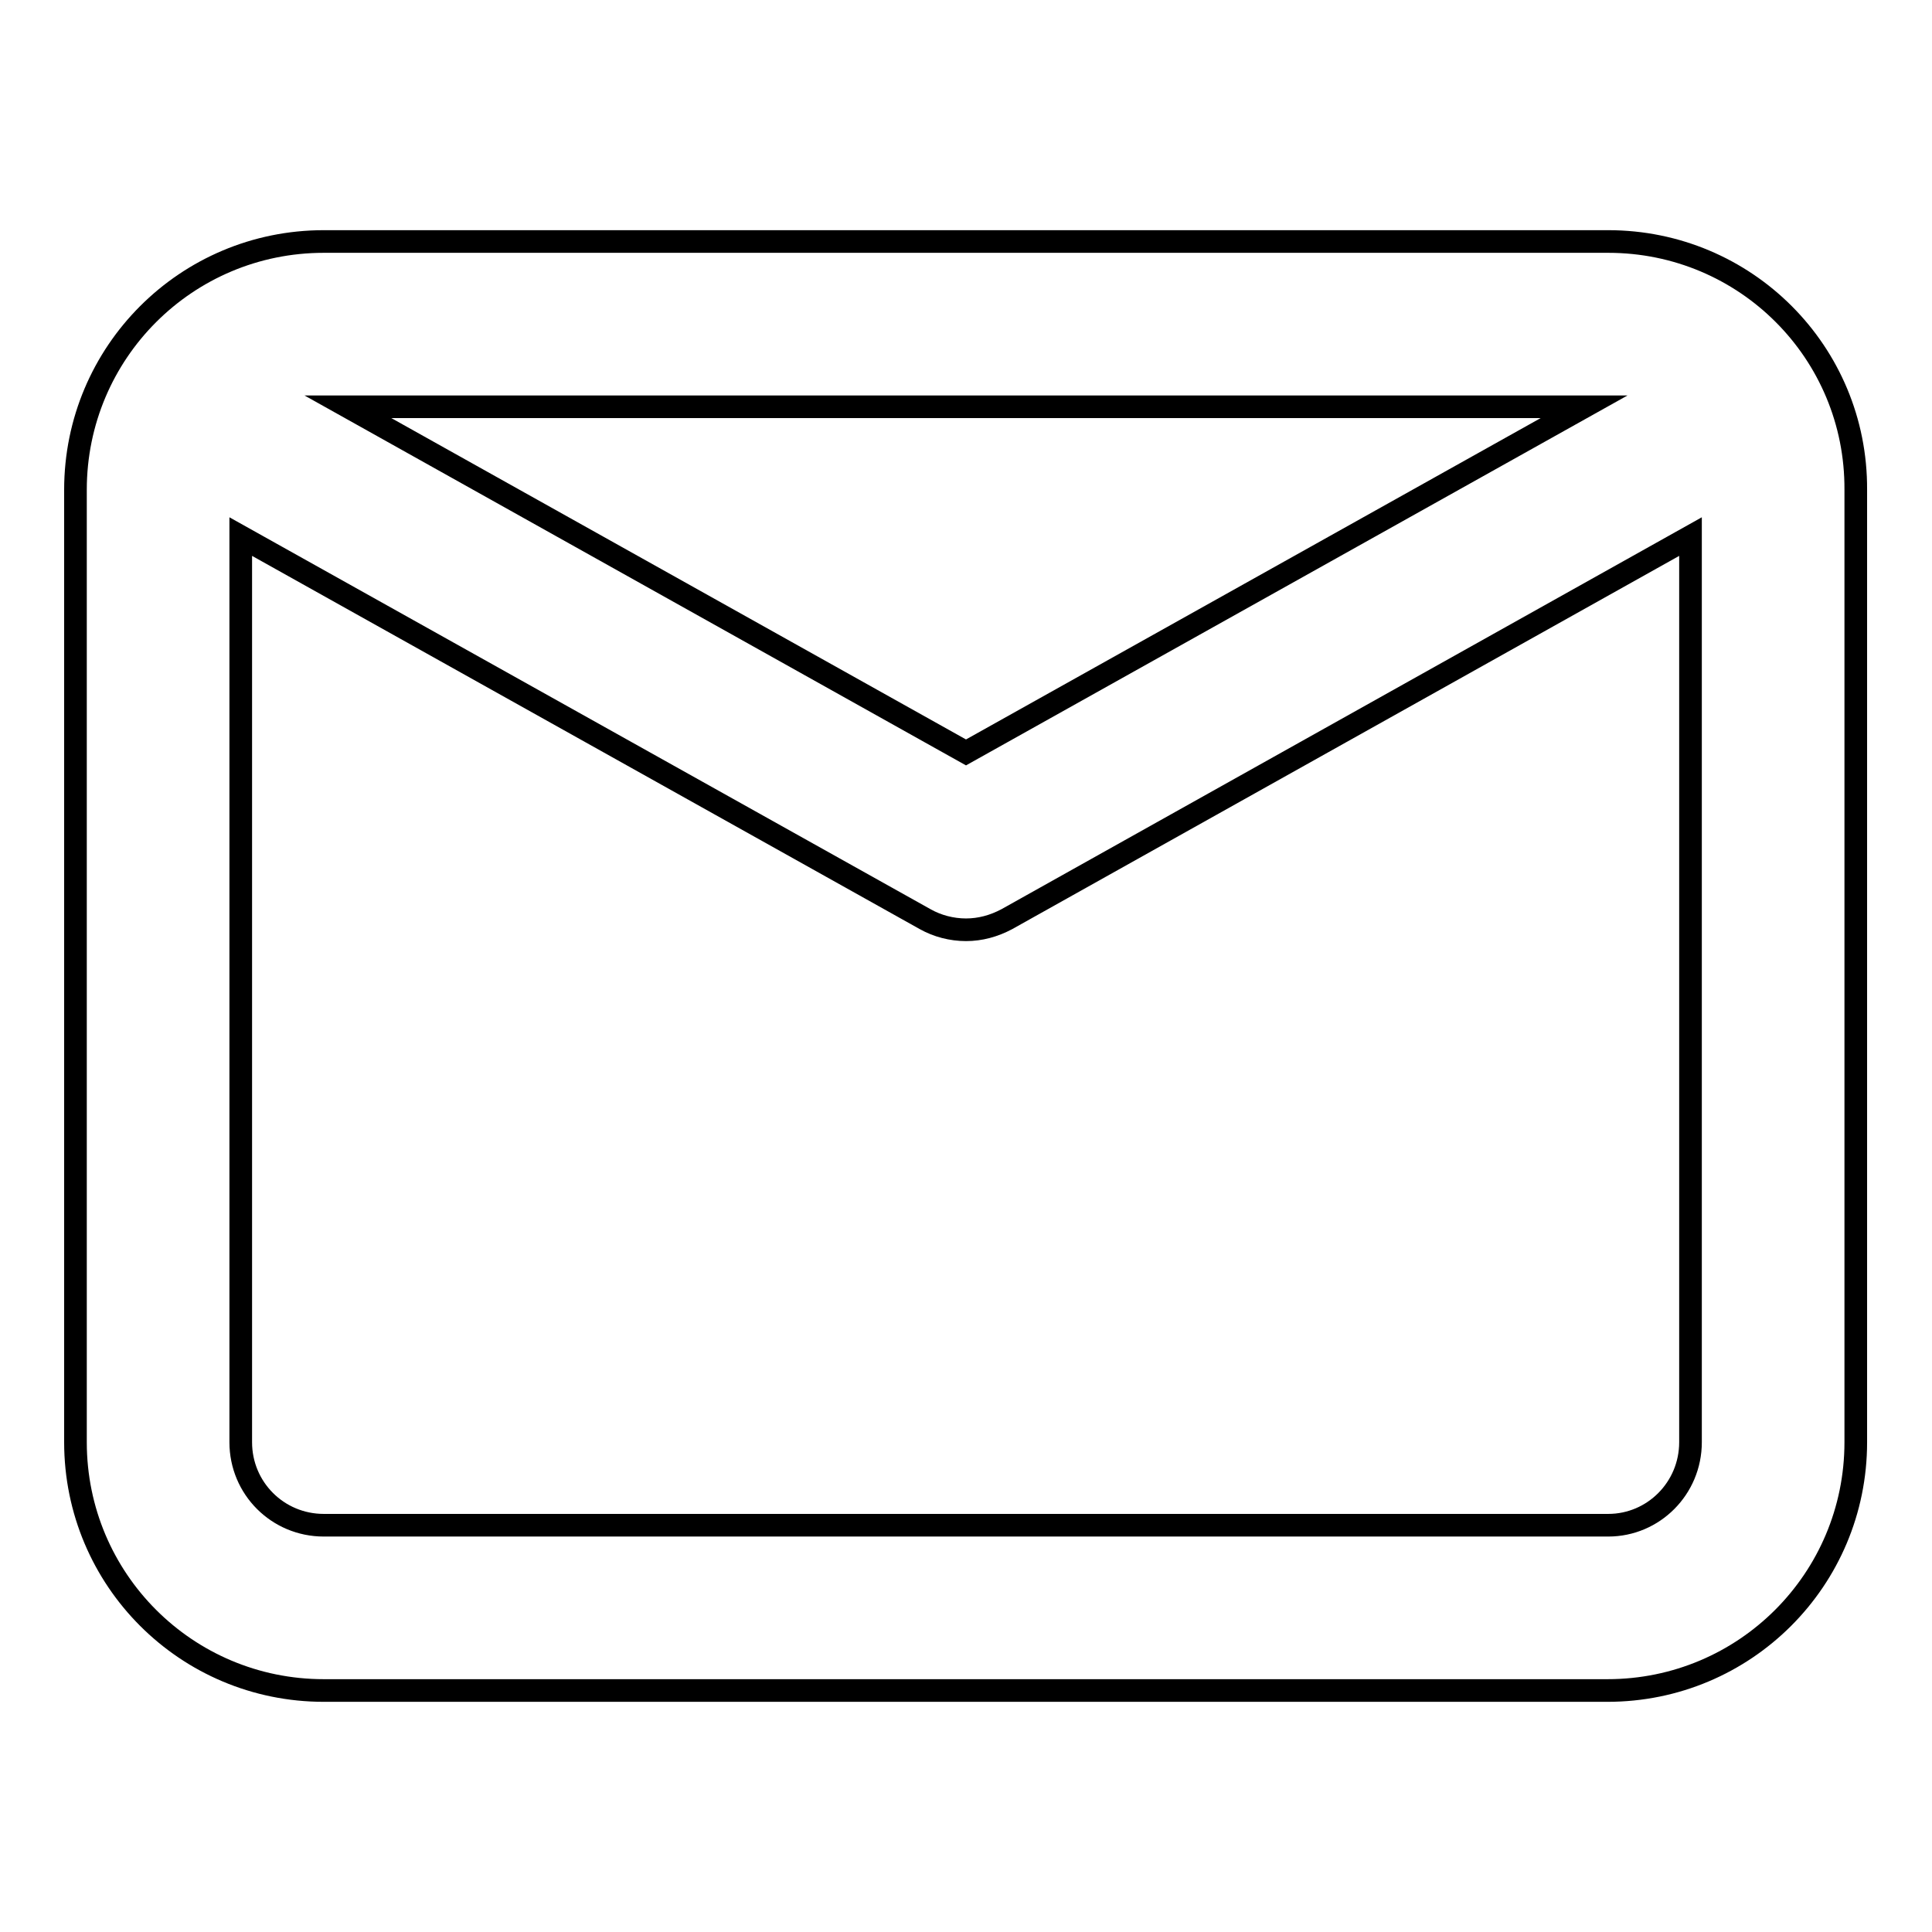 <?xml version="1.0" encoding="utf-8"?>
<!-- Svg Vector Icons : http://www.onlinewebfonts.com/icon -->
<!DOCTYPE svg PUBLIC "-//W3C//DTD SVG 1.1//EN" "http://www.w3.org/Graphics/SVG/1.1/DTD/svg11.dtd">
<svg version="1.1" xmlns="http://www.w3.org/2000/svg" xmlns:xlink="http://www.w3.org/1999/xlink" x="0px" y="0px" viewBox="0 0 256 256" enable-background="new 0 0 256 256" xml:space="preserve">
<g> <path stroke-width="3" fill-opacity="0" stroke="#000000"  d="M213.1,32H42.9C24.7,32,10,46.7,10,64.9v126.2c0,18.2,14.7,32.9,32.9,32.9h170.1 c18.2,0,32.9-14.7,32.9-32.9V64.9C246,46.7,231.3,32,213.1,32L213.1,32z M209.9,53.9L128,99.7L46.1,53.9H209.9z M213.1,202.1H42.9 c-6.1,0-11-4.9-11-11v-120l90.7,50.7c1.6,0.9,3.5,1.4,5.4,1.4c1.9,0,3.7-0.5,5.4-1.4L224,71.1v120 C224,197.2,219.1,202.1,213.1,202.1z"/></g>
</svg>